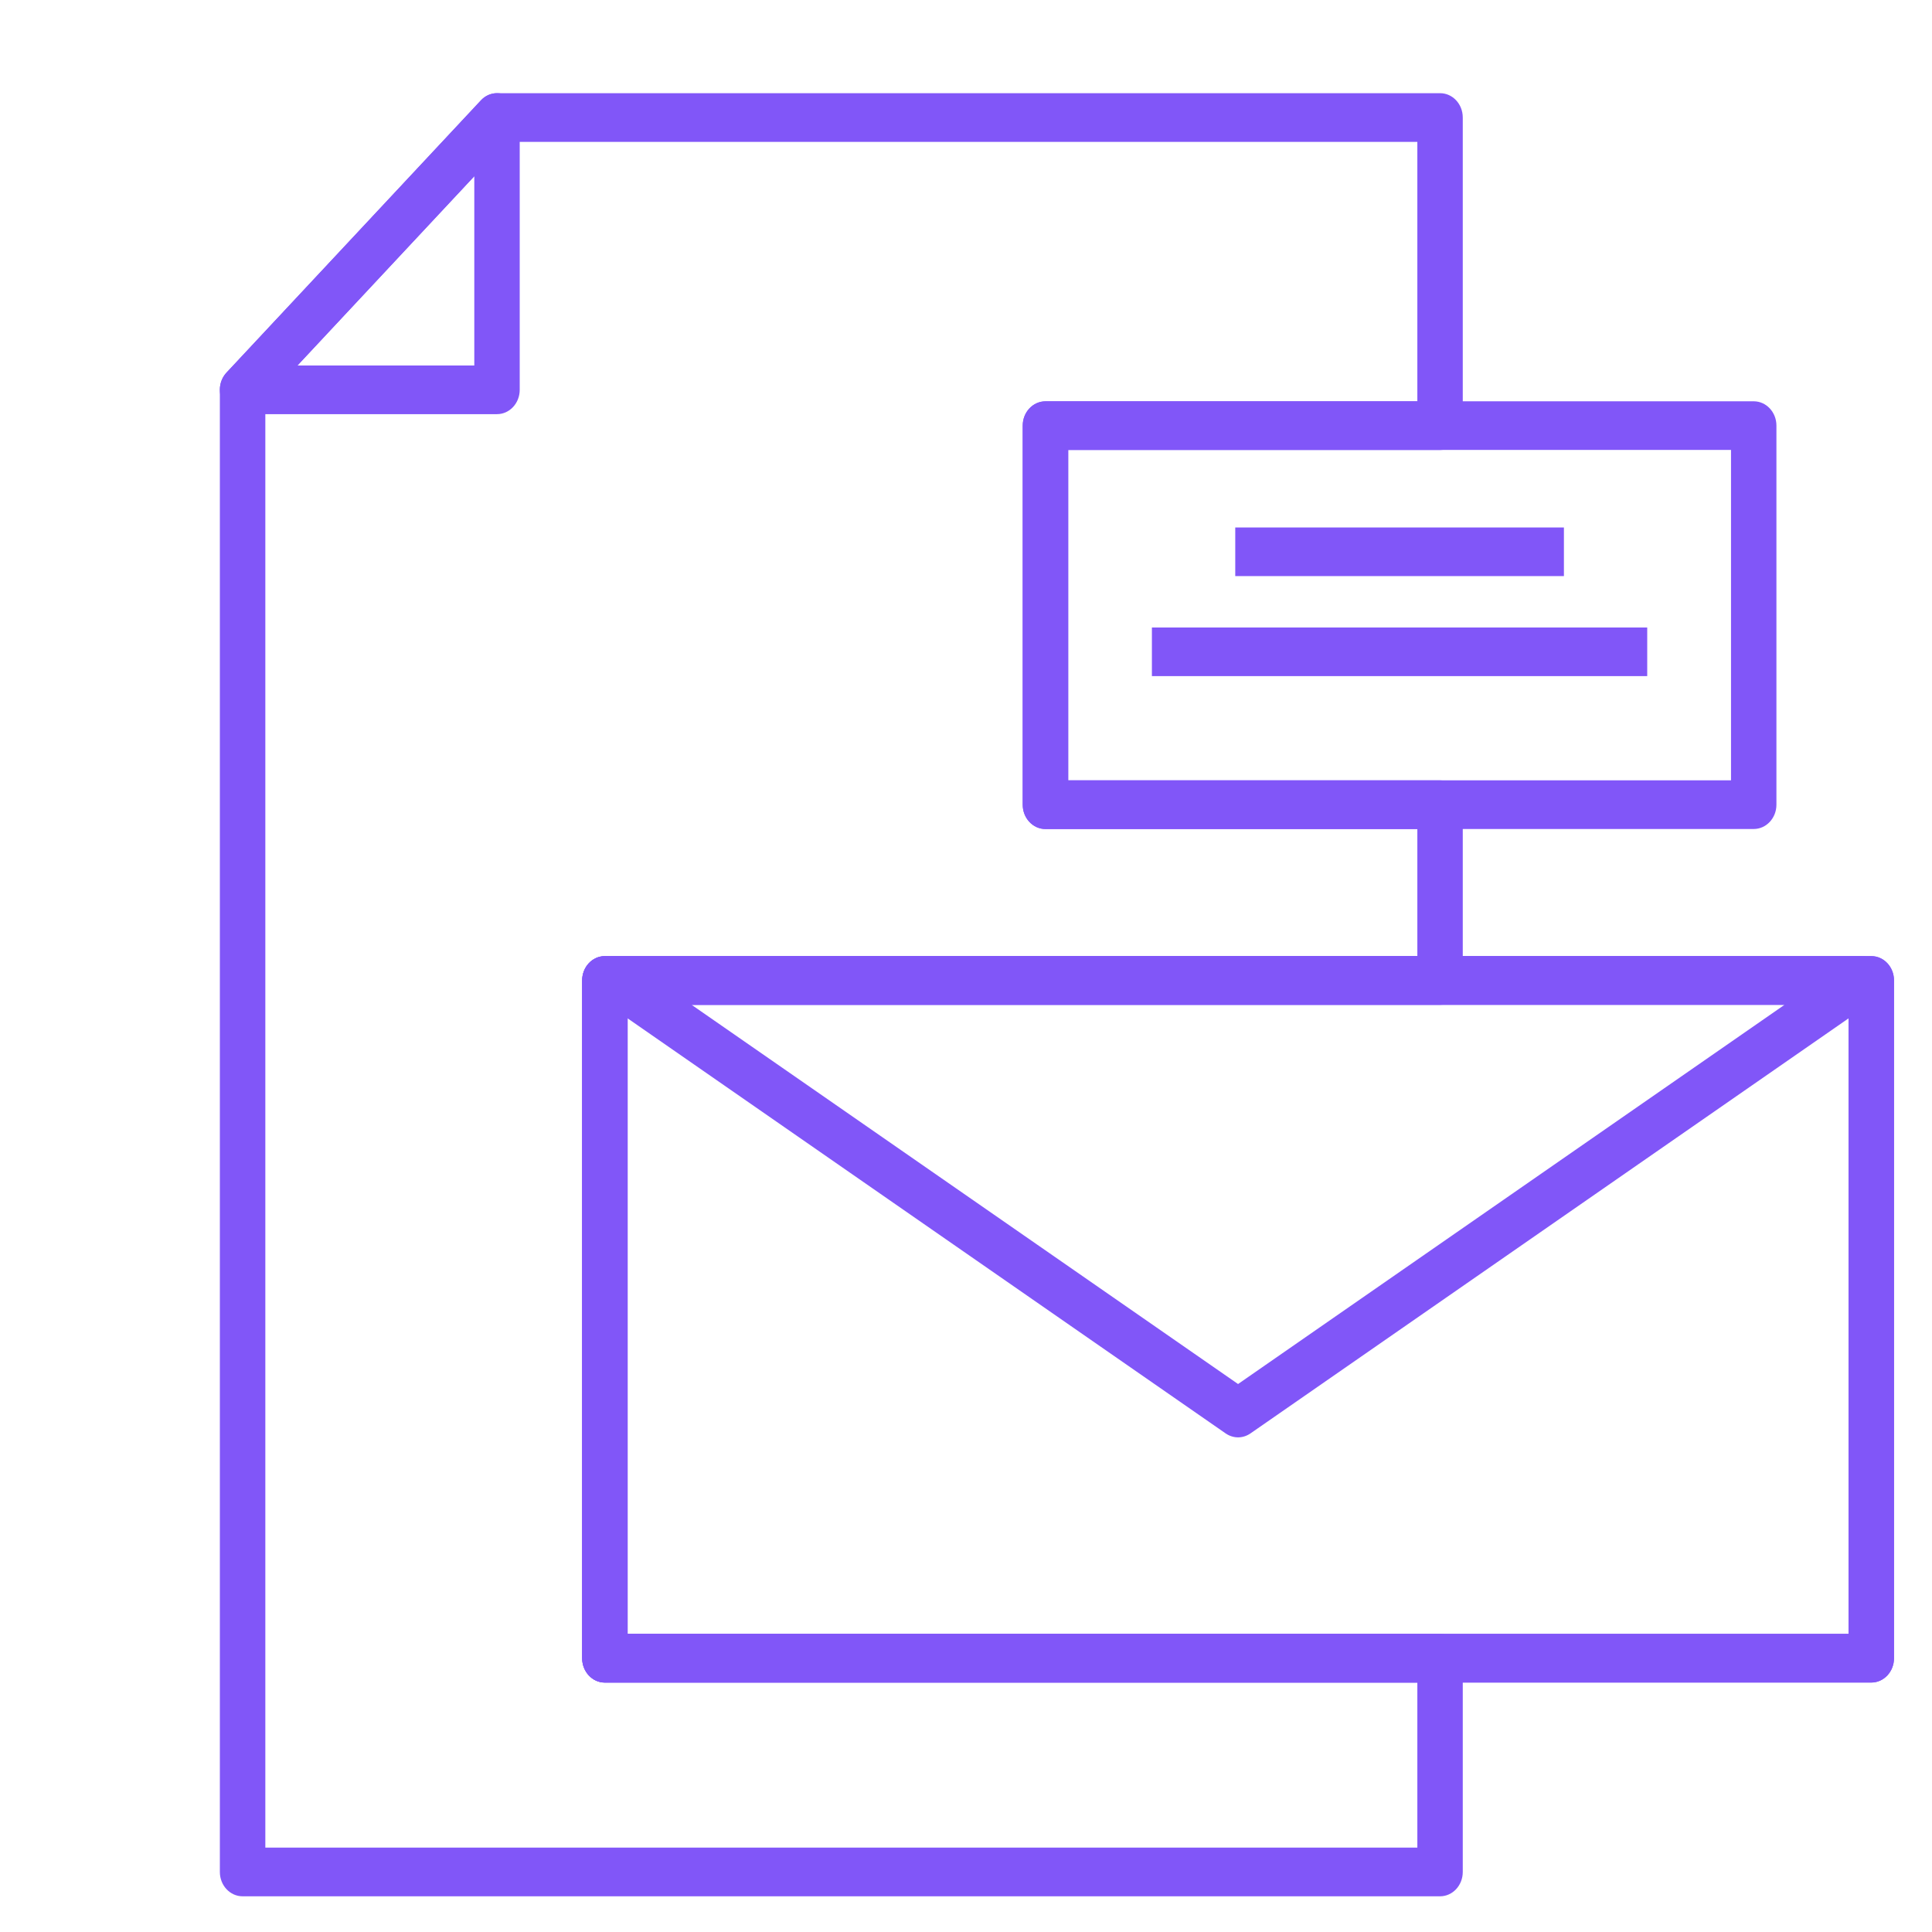 <?xml version="1.0" encoding="UTF-8" standalone="no"?>
<svg xmlns="http://www.w3.org/2000/svg" xmlns:xlink="http://www.w3.org/1999/xlink" xmlns:serif="http://www.serif.com/" width="100%" height="100%" viewBox="0 0 30 30" version="1.1" xml:space="preserve" style="fill-rule:evenodd;clip-rule:evenodd;stroke-linejoin:round;stroke-miterlimit:2;">
    <g transform="matrix(1,0,0,1,-165,-58)">
        <g transform="matrix(0.966,0,0,1.034,-77.263,58.14)">
            <g transform="matrix(1,0,0,1,258.779,1.235)">
                <path d="M0,4.849L-4.09,4.849C-4.238,4.849 -4.371,4.76 -4.427,4.623C-4.484,4.487 -4.453,4.33 -4.348,4.225L-0.258,0.136C-0.154,0.032 0.003,0 0.14,0.057C0.276,0.113 0.365,0.247 0.365,0.395L0.365,4.484C0.365,4.685 0.202,4.849 0,4.849M-3.208,4.118L-0.365,4.118L-0.365,1.276L-3.208,4.118Z" style="fill:rgb(129,86,248);fill-rule:nonzero;"></path>
            </g>
            <g transform="matrix(1,0,0,1,280.87,14.223)">
                <path d="M0,10.909L-20.357,10.909C-20.559,10.909 -20.722,10.745 -20.722,10.544L-20.722,0.365C-20.722,0.163 -20.559,0 -20.357,0L0,0C0.202,0 0.365,0.163 0.365,0.365L0.365,10.544C0.365,10.745 0.202,10.909 0,10.909M-19.992,10.178L-0.366,10.178L-0.366,0.73L-19.992,0.73L-19.992,10.178Z" style="fill:rgb(129,86,248);fill-rule:nonzero;"></path>
            </g>
            <g transform="matrix(1,0,0,1,270.691,14.224)">
                <path d="M0,7.226C-0.069,7.226 -0.138,7.206 -0.199,7.167L-10.216,0.672C-10.352,0.584 -10.414,0.417 -10.368,0.262C-10.322,0.106 -10.179,0 -10.018,0L10.018,0C10.18,0 10.322,0.106 10.368,0.262C10.414,0.417 10.352,0.584 10.217,0.672L0.199,7.167C0.138,7.206 0.069,7.226 0,7.226M-8.783,0.731L0,6.425L8.783,0.731L-8.783,0.731Z" style="fill:rgb(129,86,248);fill-rule:nonzero;"></path>
            </g>
            <g transform="matrix(1,0,0,1,4.525,-281.716)">
                <rect x="266.121" y="289.502" width="5.283" height="0.73" style="fill:rgb(129,86,248);"></rect>
            </g>
            <g transform="matrix(1,0,0,1,4.525,-278.712)">
                <rect x="264.781" y="288" width="7.962" height="0.73" style="fill:rgb(129,86,248);"></rect>
            </g>
            <g transform="matrix(1,0,0,1,280.87,14.223)">
                <path d="M0,10.909L-20.357,10.909C-20.559,10.909 -20.722,10.745 -20.722,10.544L-20.722,0.365C-20.722,0.163 -20.559,0 -20.357,0L0,0C0.202,0 0.365,0.163 0.365,0.365L0.365,10.544C0.365,10.745 0.202,10.909 0,10.909M-19.992,10.178L-0.366,10.178L-0.366,0.73L-19.992,0.73L-19.992,10.178Z" style="fill:rgb(129,86,248);fill-rule:nonzero;"></path>
            </g>
            <g transform="matrix(1,0,0,1,278.98,5.891)">
                <path d="M0,6.423L-11.385,6.423C-11.587,6.423 -11.75,6.259 -11.75,6.058L-11.75,0.365C-11.75,0.164 -11.587,0 -11.385,0L0,0C0.202,0 0.365,0.164 0.365,0.365L0.365,6.058C0.365,6.259 0.202,6.423 0,6.423M-11.019,5.692L-0.365,5.692L-0.365,0.73L-11.019,0.73L-11.019,5.692Z" style="fill:rgb(129,86,248);fill-rule:nonzero;"></path>
            </g>
            <g transform="matrix(1,0,0,1,273.938,1.264)">
                <path d="M0,27.078L-19.249,27.078C-19.451,27.078 -19.614,26.914 -19.614,26.713L-19.614,4.454C-19.614,4.357 -19.576,4.265 -19.507,4.196L-15.417,0.107C-15.349,0.038 -15.256,0 -15.159,0L0,0C0.202,0 0.365,0.163 0.365,0.365L0.365,4.993C0.365,5.195 0.202,5.358 0,5.358L-5.978,5.358L-5.978,10.32L0,10.32C0.202,10.32 0.365,10.483 0.365,10.685L0.365,13.325C0.365,13.527 0.202,13.69 0,13.69L-13.06,13.69L-13.06,23.138L0,23.138C0.202,23.138 0.365,23.302 0.365,23.503L0.365,26.713C0.365,26.914 0.202,27.078 0,27.078M-18.883,26.347L-0.365,26.347L-0.365,23.869L-13.425,23.869C-13.627,23.869 -13.79,23.705 -13.79,23.503L-13.79,13.325C-13.79,13.123 -13.627,12.96 -13.425,12.96L-0.365,12.96L-0.365,11.051L-6.343,11.051C-6.545,11.051 -6.709,10.887 -6.709,10.685L-6.709,4.993C-6.709,4.791 -6.545,4.628 -6.343,4.628L-0.365,4.628L-0.365,0.731L-15.008,0.731L-18.883,4.606L-18.883,26.347Z" style="fill:rgb(129,86,248);fill-rule:nonzero;"></path>
            </g>
        </g>
    </g>
</svg>

